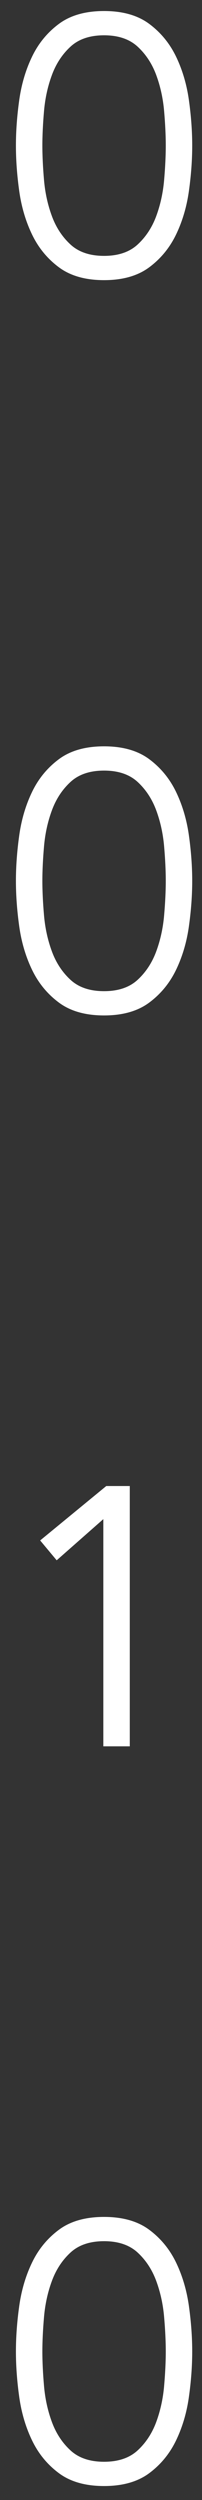 <?xml version="1.0" encoding="UTF-8"?>
<svg width="11px" height="136px" viewBox="0 0 11 136" version="1.1" xmlns="http://www.w3.org/2000/svg" xmlns:xlink="http://www.w3.org/1999/xlink">
    <rect x="0" y="0" width="11" height="136" fill="#333333" stroke="none"/>
    <title>0010</title>
    <g id="PC" stroke="none" stroke-width="1" fill="none" fill-rule="evenodd">
        <g id="Apollo---Home-copy" transform="translate(-63, -3847)" fill="#FFFFFF" fill-rule="nonzero">
            <g id="section-5" transform="translate(-150, 3311)">
                <path d="M218.667,551.24 C219.68,551.24 220.5,551.007 221.127,550.54 C221.753,550.073 222.24,549.48 222.587,548.76 C222.933,548.04 223.167,547.25 223.287,546.39 C223.407,545.53 223.467,544.707 223.467,543.92 C223.467,543.133 223.407,542.31 223.287,541.45 C223.167,540.59 222.933,539.8 222.587,539.08 C222.24,538.36 221.753,537.767 221.127,537.3 C220.5,536.833 219.68,536.6 218.667,536.6 C217.653,536.6 216.833,536.833 216.207,537.3 C215.58,537.767 215.093,538.36 214.747,539.08 C214.4,539.8 214.167,540.59 214.047,541.45 C213.927,542.31 213.867,543.133 213.867,543.92 C213.867,544.707 213.927,545.53 214.047,546.39 C214.167,547.25 214.4,548.04 214.747,548.76 C215.093,549.48 215.58,550.073 216.207,550.54 C216.833,551.007 217.653,551.24 218.667,551.24 Z M218.667,549.92 C217.893,549.92 217.283,549.713 216.837,549.3 C216.39,548.887 216.053,548.373 215.827,547.76 C215.6,547.147 215.457,546.493 215.397,545.8 C215.337,545.107 215.307,544.48 215.307,543.92 C215.307,543.36 215.337,542.733 215.397,542.04 C215.457,541.347 215.6,540.693 215.827,540.08 C216.053,539.467 216.39,538.953 216.837,538.54 C217.283,538.127 217.893,537.92 218.667,537.92 C219.44,537.92 220.05,538.127 220.497,538.54 C220.943,538.953 221.28,539.467 221.507,540.08 C221.733,540.693 221.877,541.347 221.937,542.04 C221.997,542.733 222.027,543.36 222.027,543.92 C222.027,544.48 221.997,545.107 221.937,545.8 C221.877,546.493 221.733,547.147 221.507,547.76 C221.28,548.373 220.943,548.887 220.497,549.3 C220.05,549.713 219.44,549.92 218.667,549.92 Z M218.667,591.24 C219.68,591.24 220.5,591.007 221.127,590.54 C221.753,590.073 222.24,589.48 222.587,588.76 C222.933,588.04 223.167,587.25 223.287,586.39 C223.407,585.53 223.467,584.707 223.467,583.92 C223.467,583.133 223.407,582.31 223.287,581.45 C223.167,580.59 222.933,579.8 222.587,579.08 C222.24,578.36 221.753,577.767 221.127,577.3 C220.5,576.833 219.68,576.6 218.667,576.6 C217.653,576.6 216.833,576.833 216.207,577.3 C215.58,577.767 215.093,578.36 214.747,579.08 C214.4,579.8 214.167,580.59 214.047,581.45 C213.927,582.31 213.867,583.133 213.867,583.92 C213.867,584.707 213.927,585.53 214.047,586.39 C214.167,587.25 214.4,588.04 214.747,588.76 C215.093,589.48 215.58,590.073 216.207,590.54 C216.833,591.007 217.653,591.24 218.667,591.24 Z M218.667,589.92 C217.893,589.92 217.283,589.713 216.837,589.3 C216.39,588.887 216.053,588.373 215.827,587.76 C215.6,587.147 215.457,586.493 215.397,585.8 C215.337,585.107 215.307,584.48 215.307,583.92 C215.307,583.36 215.337,582.733 215.397,582.04 C215.457,581.347 215.6,580.693 215.827,580.08 C216.053,579.467 216.39,578.953 216.837,578.54 C217.283,578.127 217.893,577.92 218.667,577.92 C219.44,577.92 220.05,578.127 220.497,578.54 C220.943,578.953 221.28,579.467 221.507,580.08 C221.733,580.693 221.877,581.347 221.937,582.04 C221.997,582.733 222.027,583.36 222.027,583.92 C222.027,584.48 221.997,585.107 221.937,585.8 C221.877,586.493 221.733,587.147 221.507,587.76 C221.28,588.373 220.943,588.887 220.497,589.3 C220.05,589.713 219.44,589.92 218.667,589.92 Z M220.067,631 L220.067,616.84 L218.787,616.84 L215.187,619.8 L216.087,620.88 L218.627,618.64 L218.627,631 L220.067,631 Z M218.667,671.24 C219.68,671.24 220.5,671.007 221.127,670.54 C221.753,670.073 222.24,669.48 222.587,668.76 C222.933,668.04 223.167,667.25 223.287,666.39 C223.407,665.53 223.467,664.707 223.467,663.92 C223.467,663.133 223.407,662.31 223.287,661.45 C223.167,660.59 222.933,659.8 222.587,659.08 C222.24,658.36 221.753,657.767 221.127,657.3 C220.5,656.833 219.68,656.6 218.667,656.6 C217.653,656.6 216.833,656.833 216.207,657.3 C215.58,657.767 215.093,658.36 214.747,659.08 C214.4,659.8 214.167,660.59 214.047,661.45 C213.927,662.31 213.867,663.133 213.867,663.92 C213.867,664.707 213.927,665.53 214.047,666.39 C214.167,667.25 214.4,668.04 214.747,668.76 C215.093,669.48 215.58,670.073 216.207,670.54 C216.833,671.007 217.653,671.24 218.667,671.24 Z M218.667,669.92 C217.893,669.92 217.283,669.713 216.837,669.3 C216.39,668.887 216.053,668.373 215.827,667.76 C215.6,667.147 215.457,666.493 215.397,665.8 C215.337,665.107 215.307,664.48 215.307,663.92 C215.307,663.36 215.337,662.733 215.397,662.04 C215.457,661.347 215.6,660.693 215.827,660.08 C216.053,659.467 216.39,658.953 216.837,658.54 C217.283,658.127 217.893,657.92 218.667,657.92 C219.44,657.92 220.05,658.127 220.497,658.54 C220.943,658.953 221.28,659.467 221.507,660.08 C221.733,660.693 221.877,661.347 221.937,662.04 C221.997,662.733 222.027,663.36 222.027,663.92 C222.027,664.48 221.997,665.107 221.937,665.8 C221.877,666.493 221.733,667.147 221.507,667.76 C221.28,668.373 220.943,668.887 220.497,669.3 C220.05,669.713 219.44,669.92 218.667,669.92 Z" id="0010"></path>
            </g>
        </g>
    </g>
</svg>